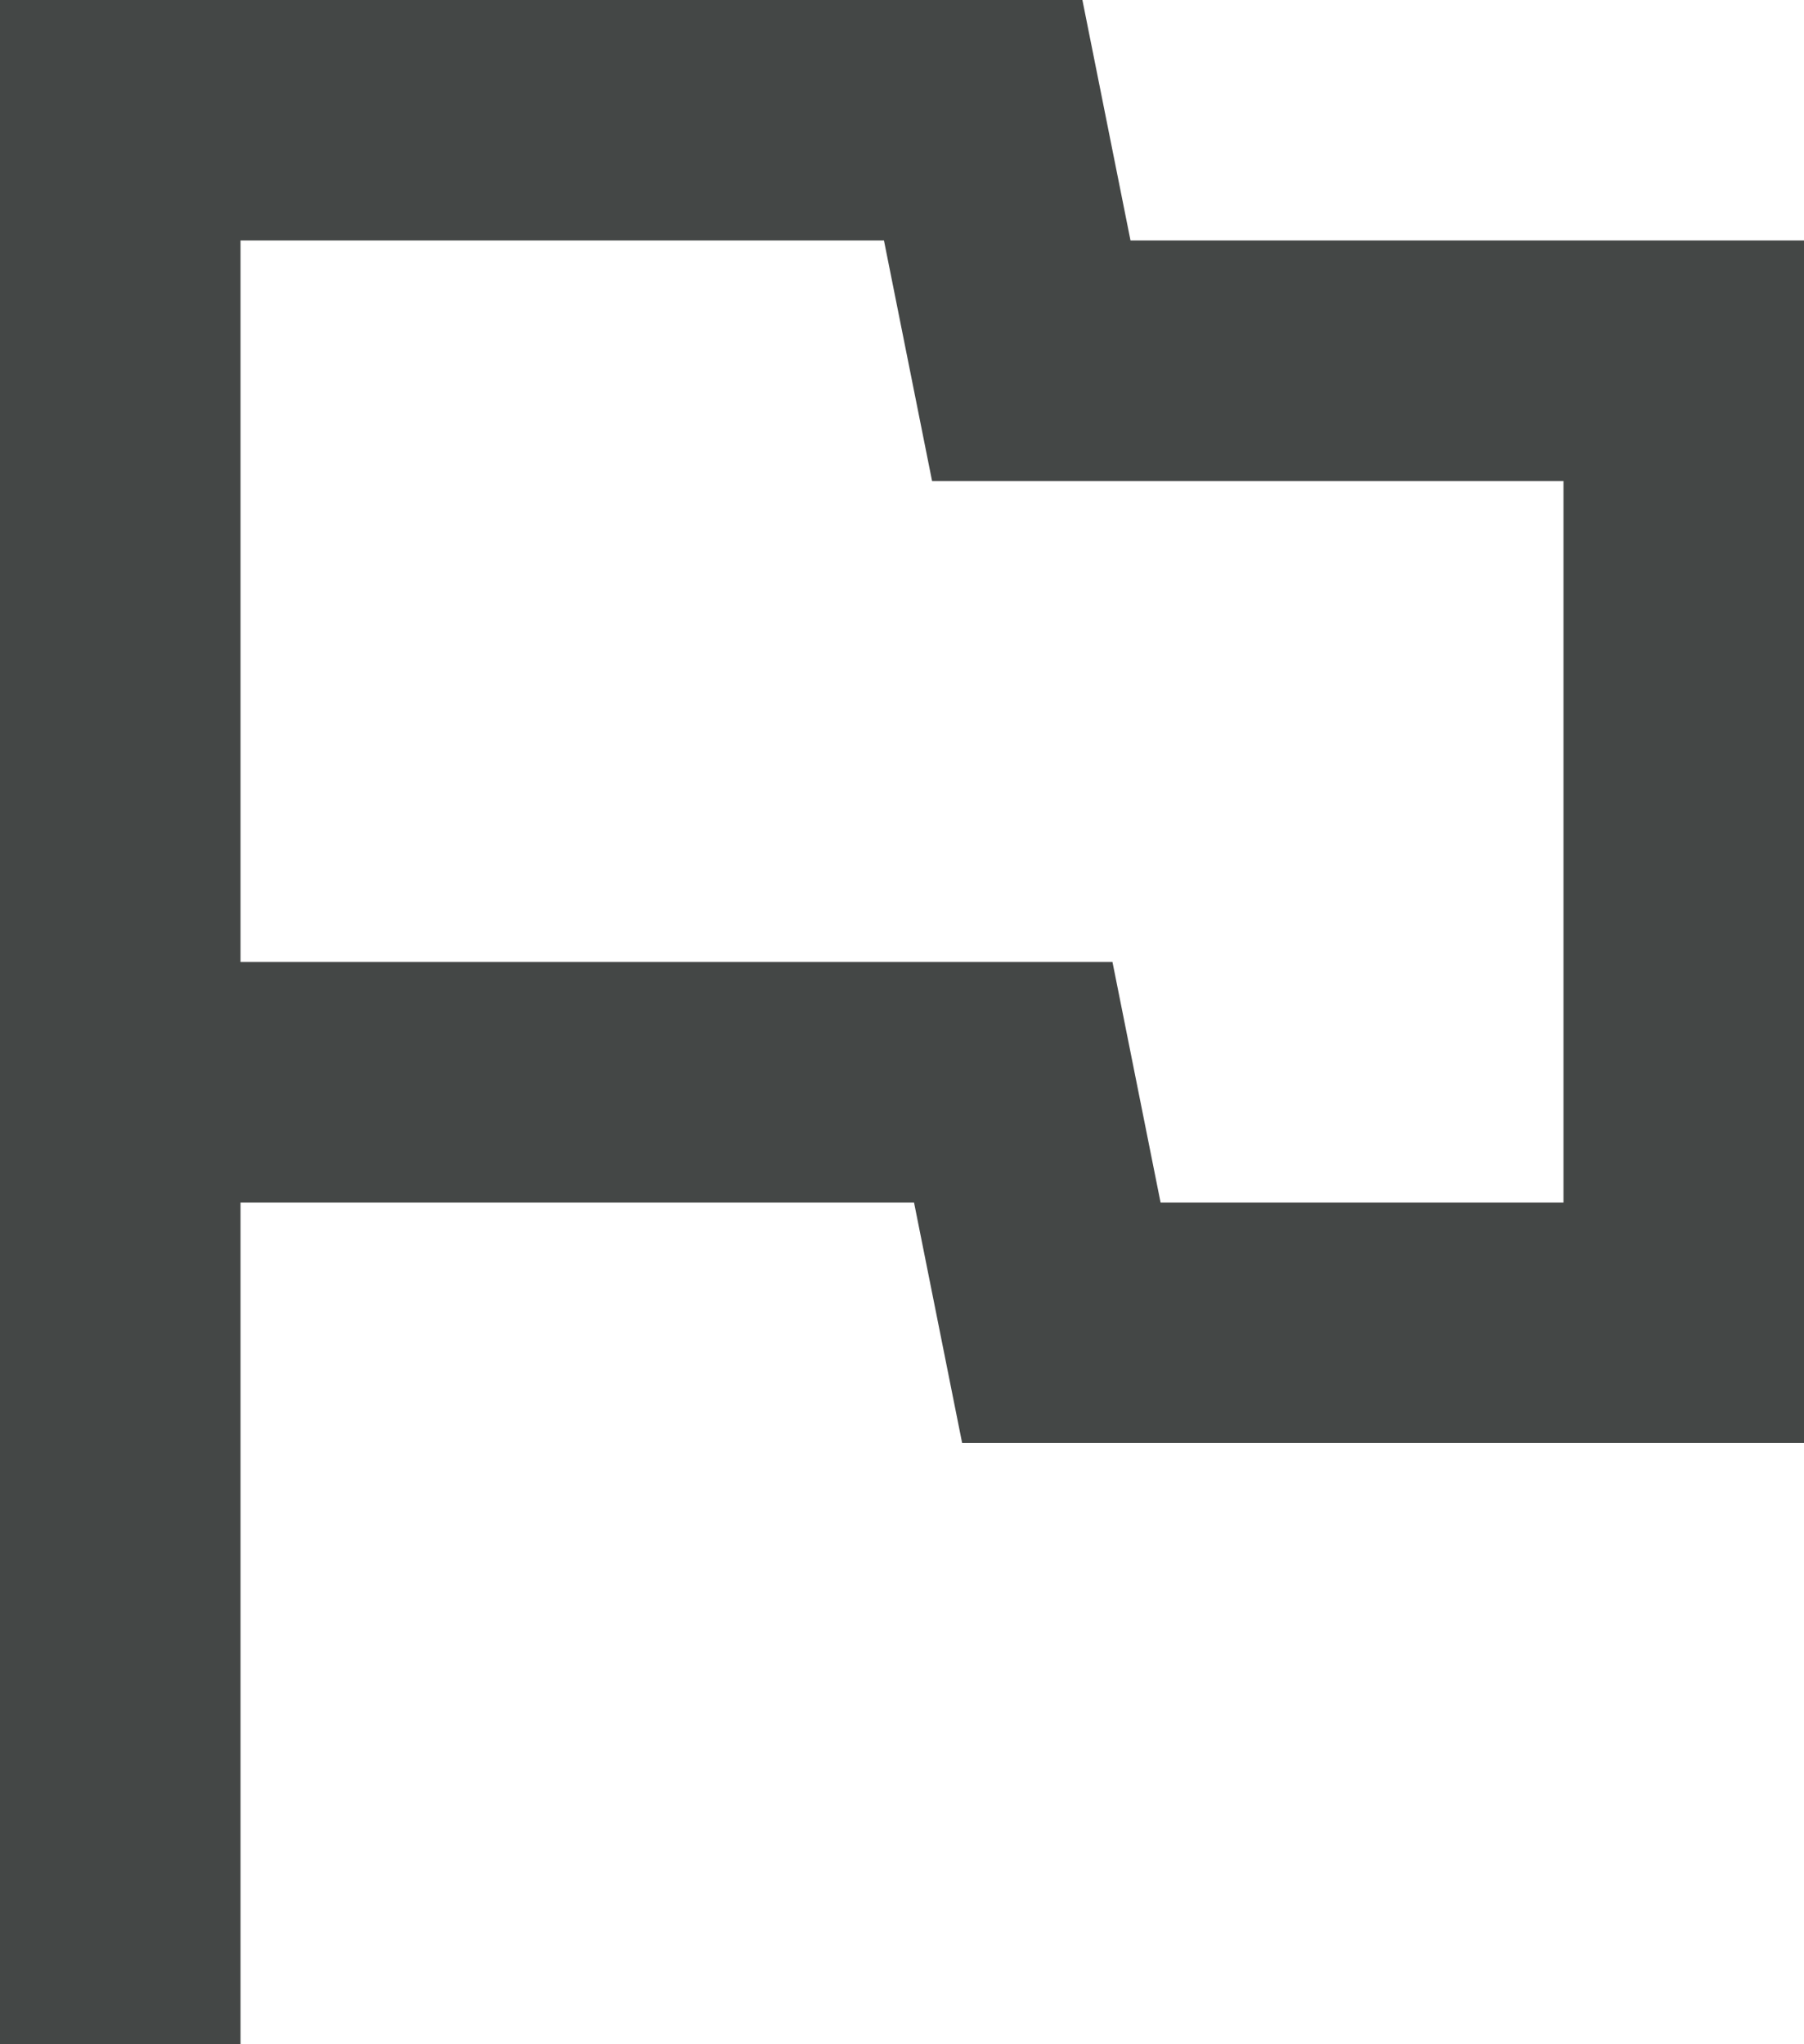 <svg width="15" height="17" viewBox="0 0 15 17" fill="none" xmlns="http://www.w3.org/2000/svg">
<path d="M2.38419e-07 17V-9.53674e-07H9L9.4 2H15V12H8L7.6 10H2V17H2.38419e-07ZM9.65 10H13V4H7.75L7.35 2H2V8H9.25L9.65 10Z" fill="#444746"/>
</svg>
